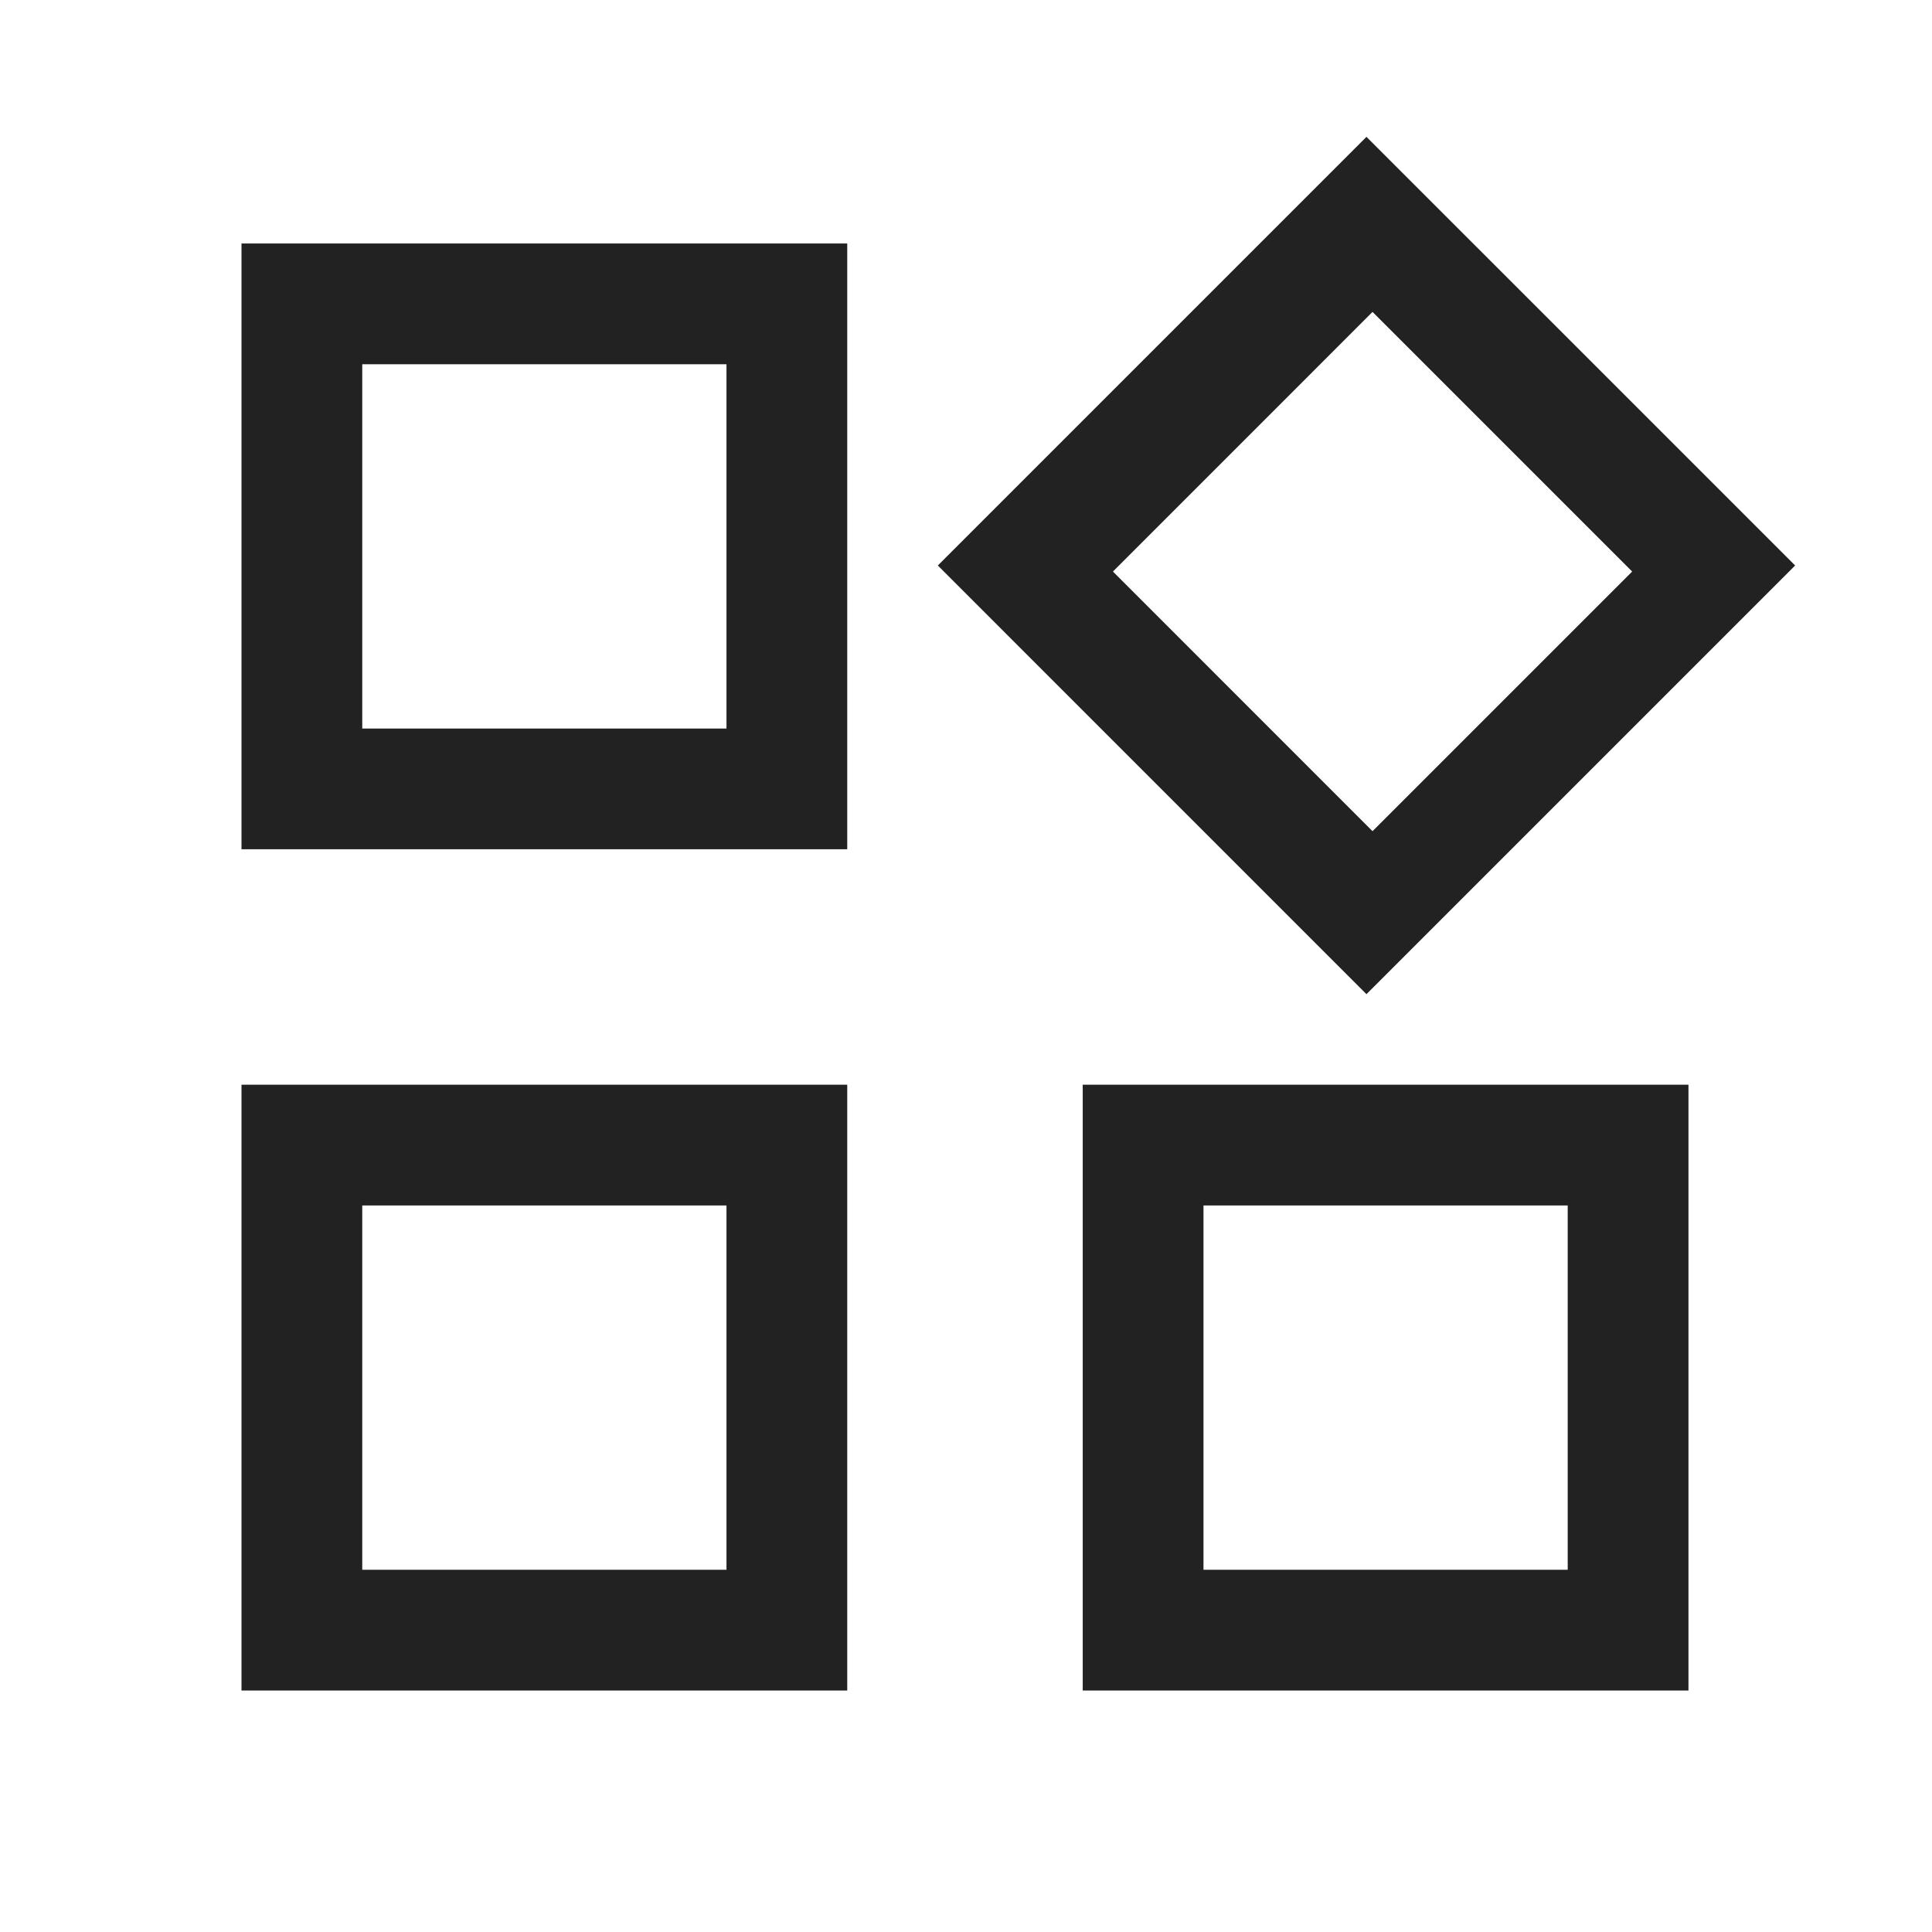<svg width="36" height="36" viewBox="0 0 36 36" fill="none" xmlns="http://www.w3.org/2000/svg">
<path d="M25.462 18.525L17.475 10.537L25.462 2.55L33.45 10.537L25.462 18.525ZM4.5 15.825V4.537H15.787V15.825H4.5ZM20.175 31.5V20.212H31.462V31.5H20.175ZM4.5 31.5V20.212H15.787V31.5H4.5ZM6.75 13.575H13.537V6.787H6.75V13.575ZM25.575 15.488L30.413 10.65L25.575 5.812L20.738 10.65L25.575 15.488ZM22.425 29.25H29.212V22.462H22.425V29.25ZM6.75 29.25H13.537V22.462H6.75V29.25Z" fill="#222222"/>
</svg>
